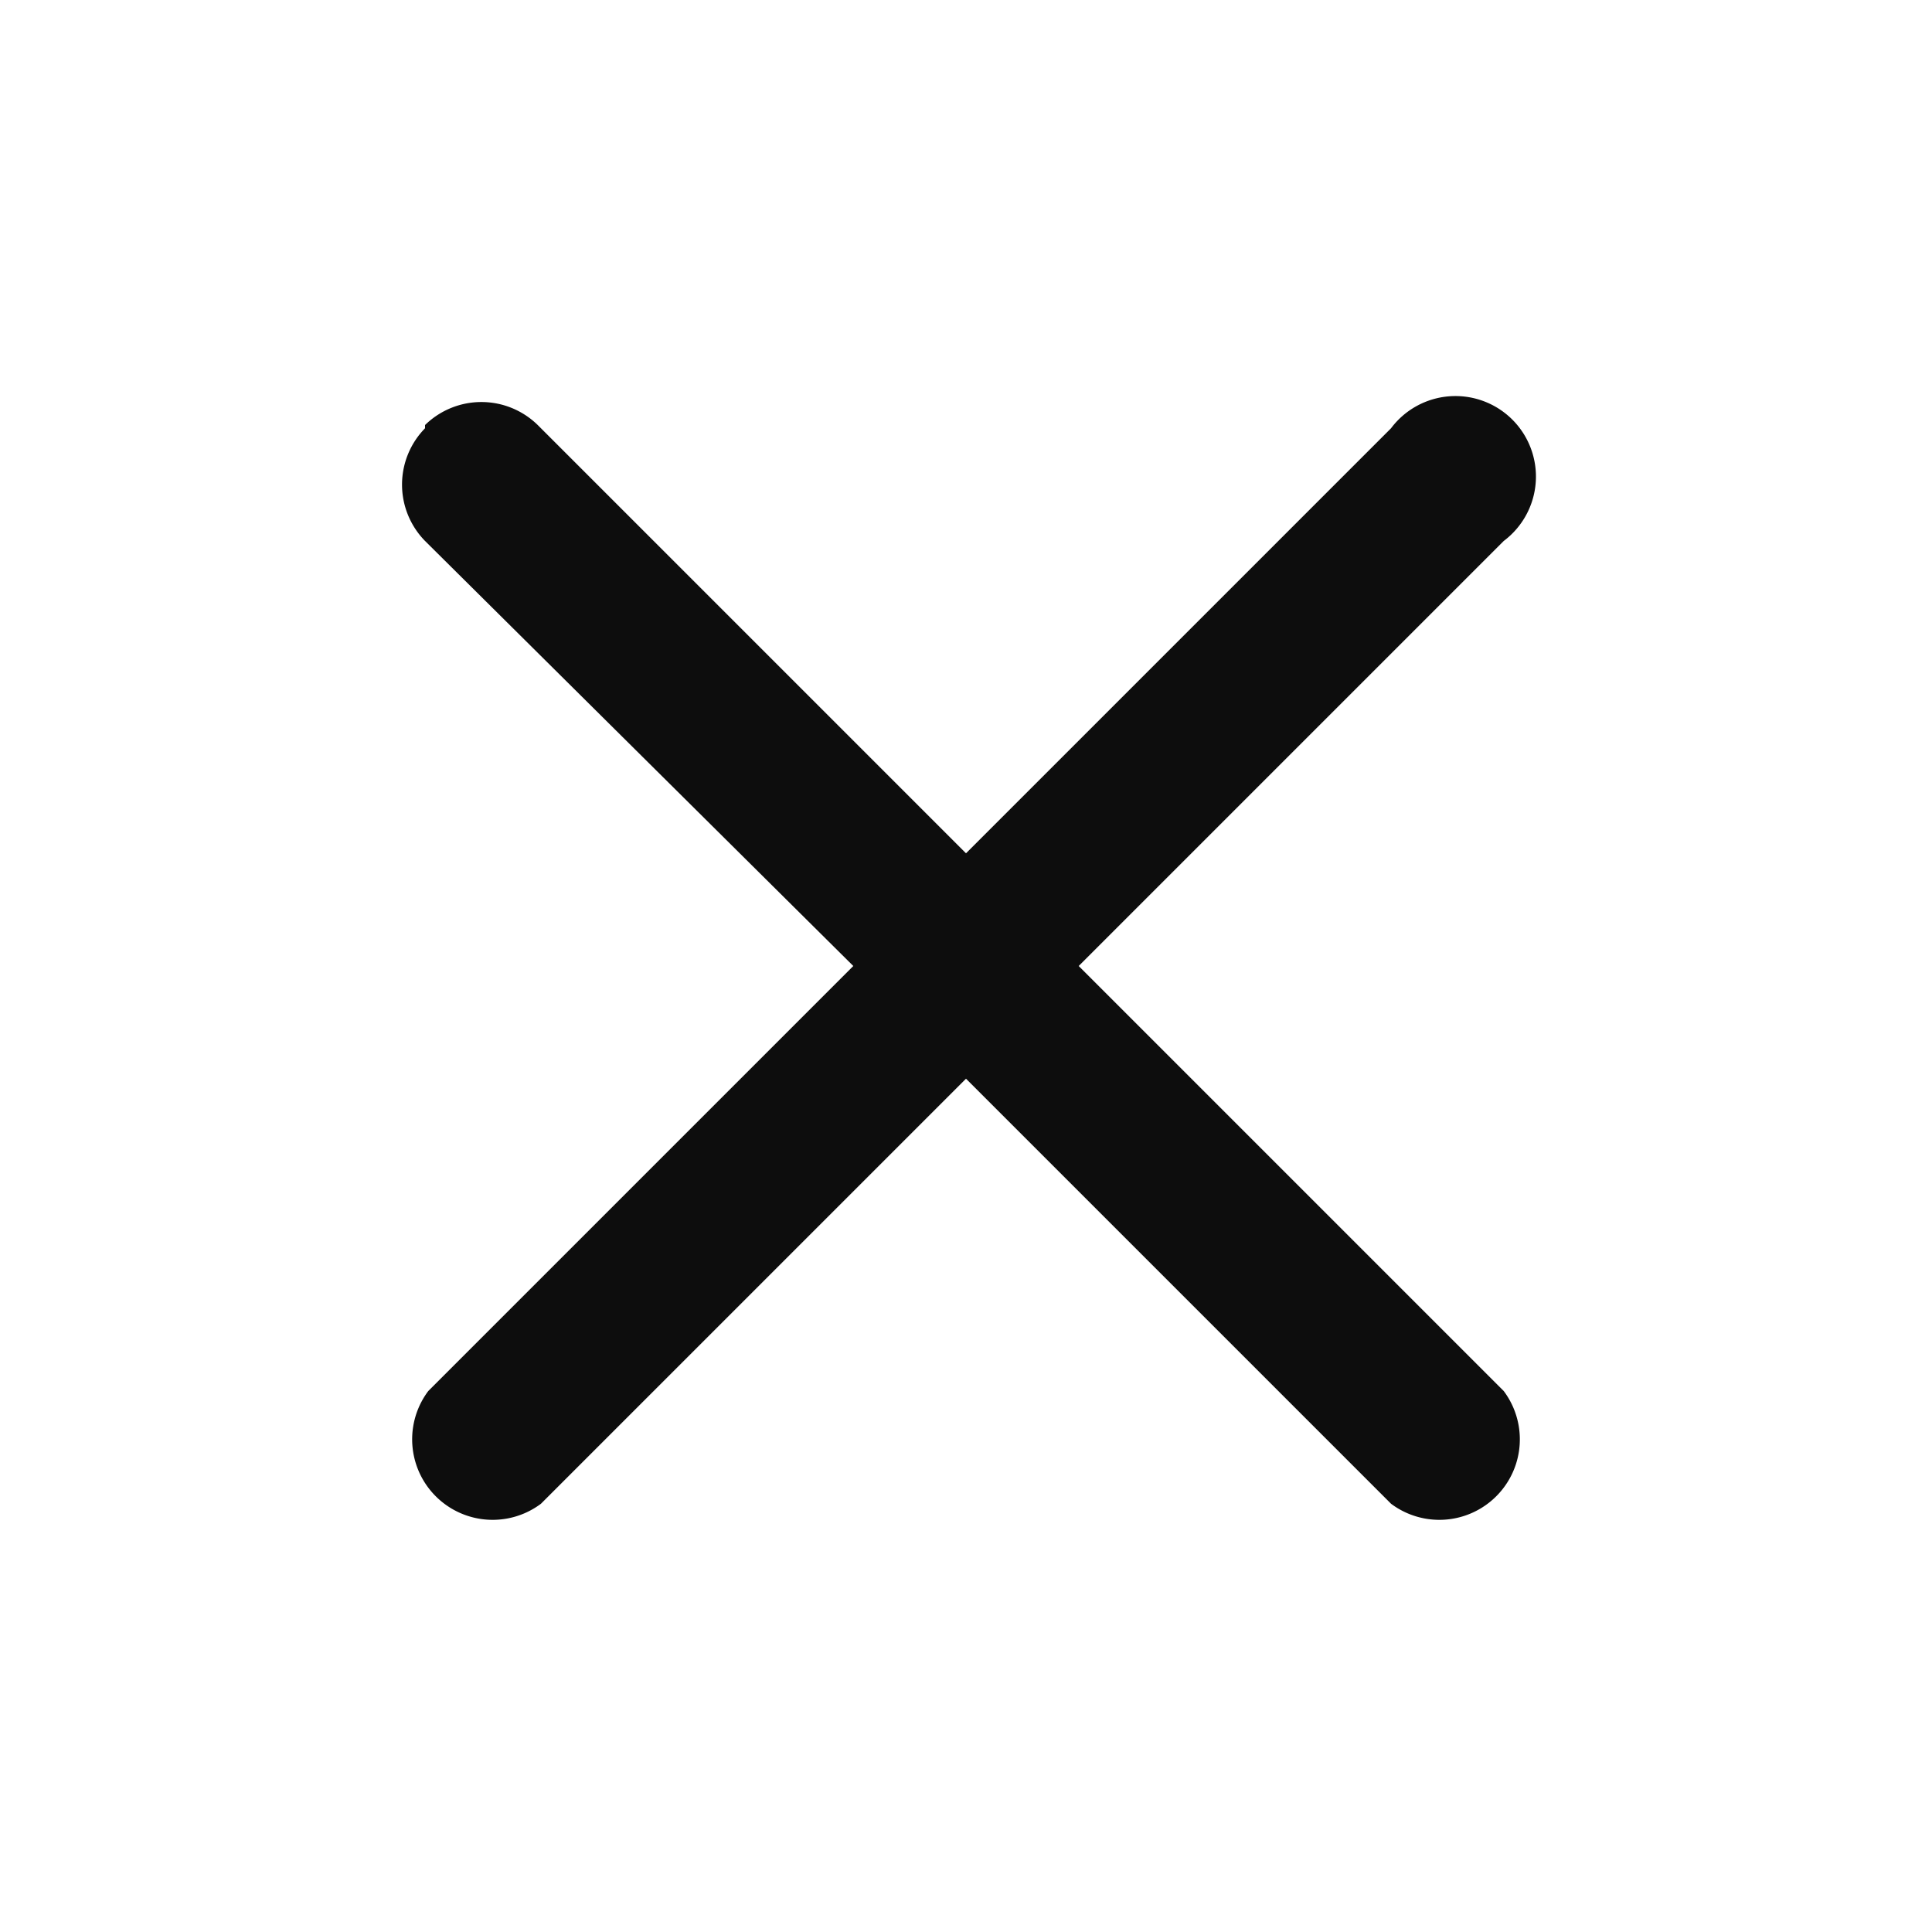 <svg width="20" height="20" viewBox="0 0 0.6 0.6" fill="none" xmlns="http://www.w3.org/2000/svg">
  <path d="M.132.132a.025.025 0 0 1 .035 0L.3.265.432.133a.025.025 0 1 1 .035.035L.335.3l.132.132a.025.025 0 0 1-.035.035L.3.335.168.467A.025.025 0 0 1 .133.432L.265.3.132.168a.025.025 0 0 1 0-.035" fill="#0D0D0D"/>
</svg>

